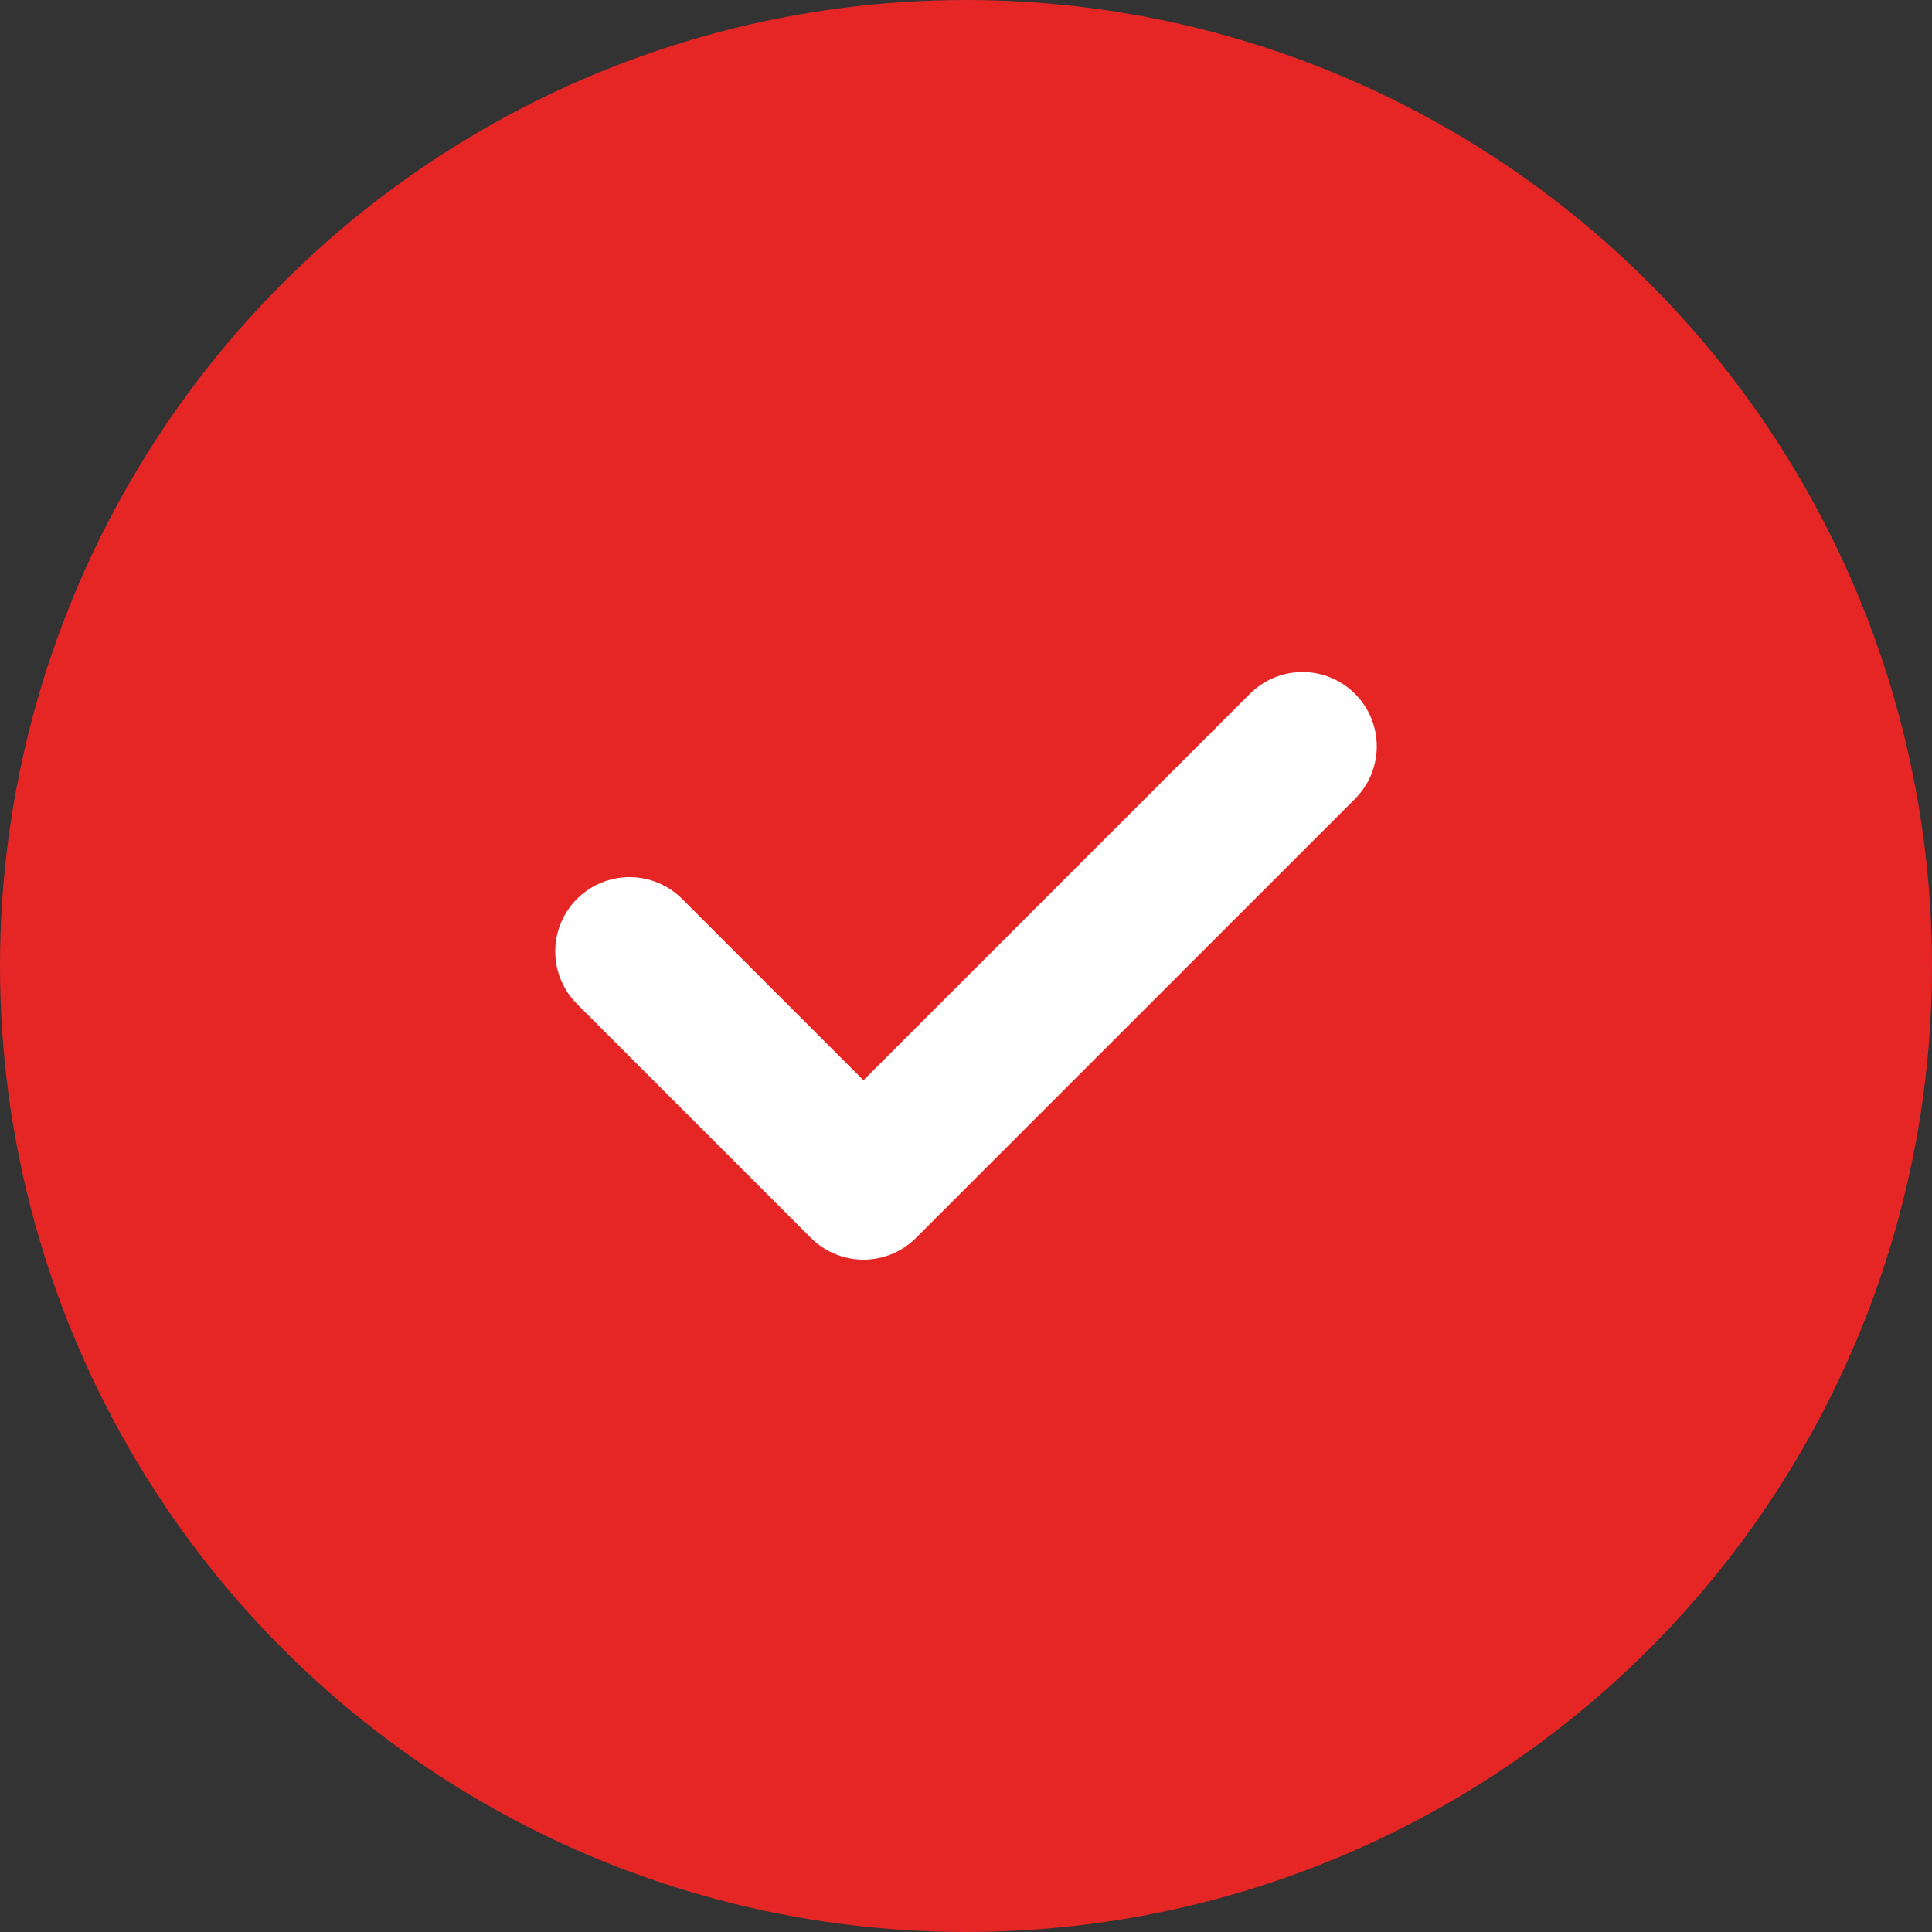 <svg id="Componente_1_5" data-name="Componente 1 – 5" xmlns="http://www.w3.org/2000/svg" width="13" height="13" viewBox="0 0 13 13">
  <rect x="0" y="0" width="13" height="13" fill="#333333" stroke="none"/>
  <circle id="Elipse_1" data-name="Elipse 1" cx="6.5" cy="6.5" r="6.5" fill="#e52625"/>
  <path id="Caminho_1" data-name="Caminho 1" d="M934.594,2018.409l1.574,1.574,2.954-2.954" transform="translate(-930.358 -2012.007)" fill="none" stroke="#fff" stroke-linecap="round" stroke-linejoin="round" stroke-width="1"/>
</svg>
